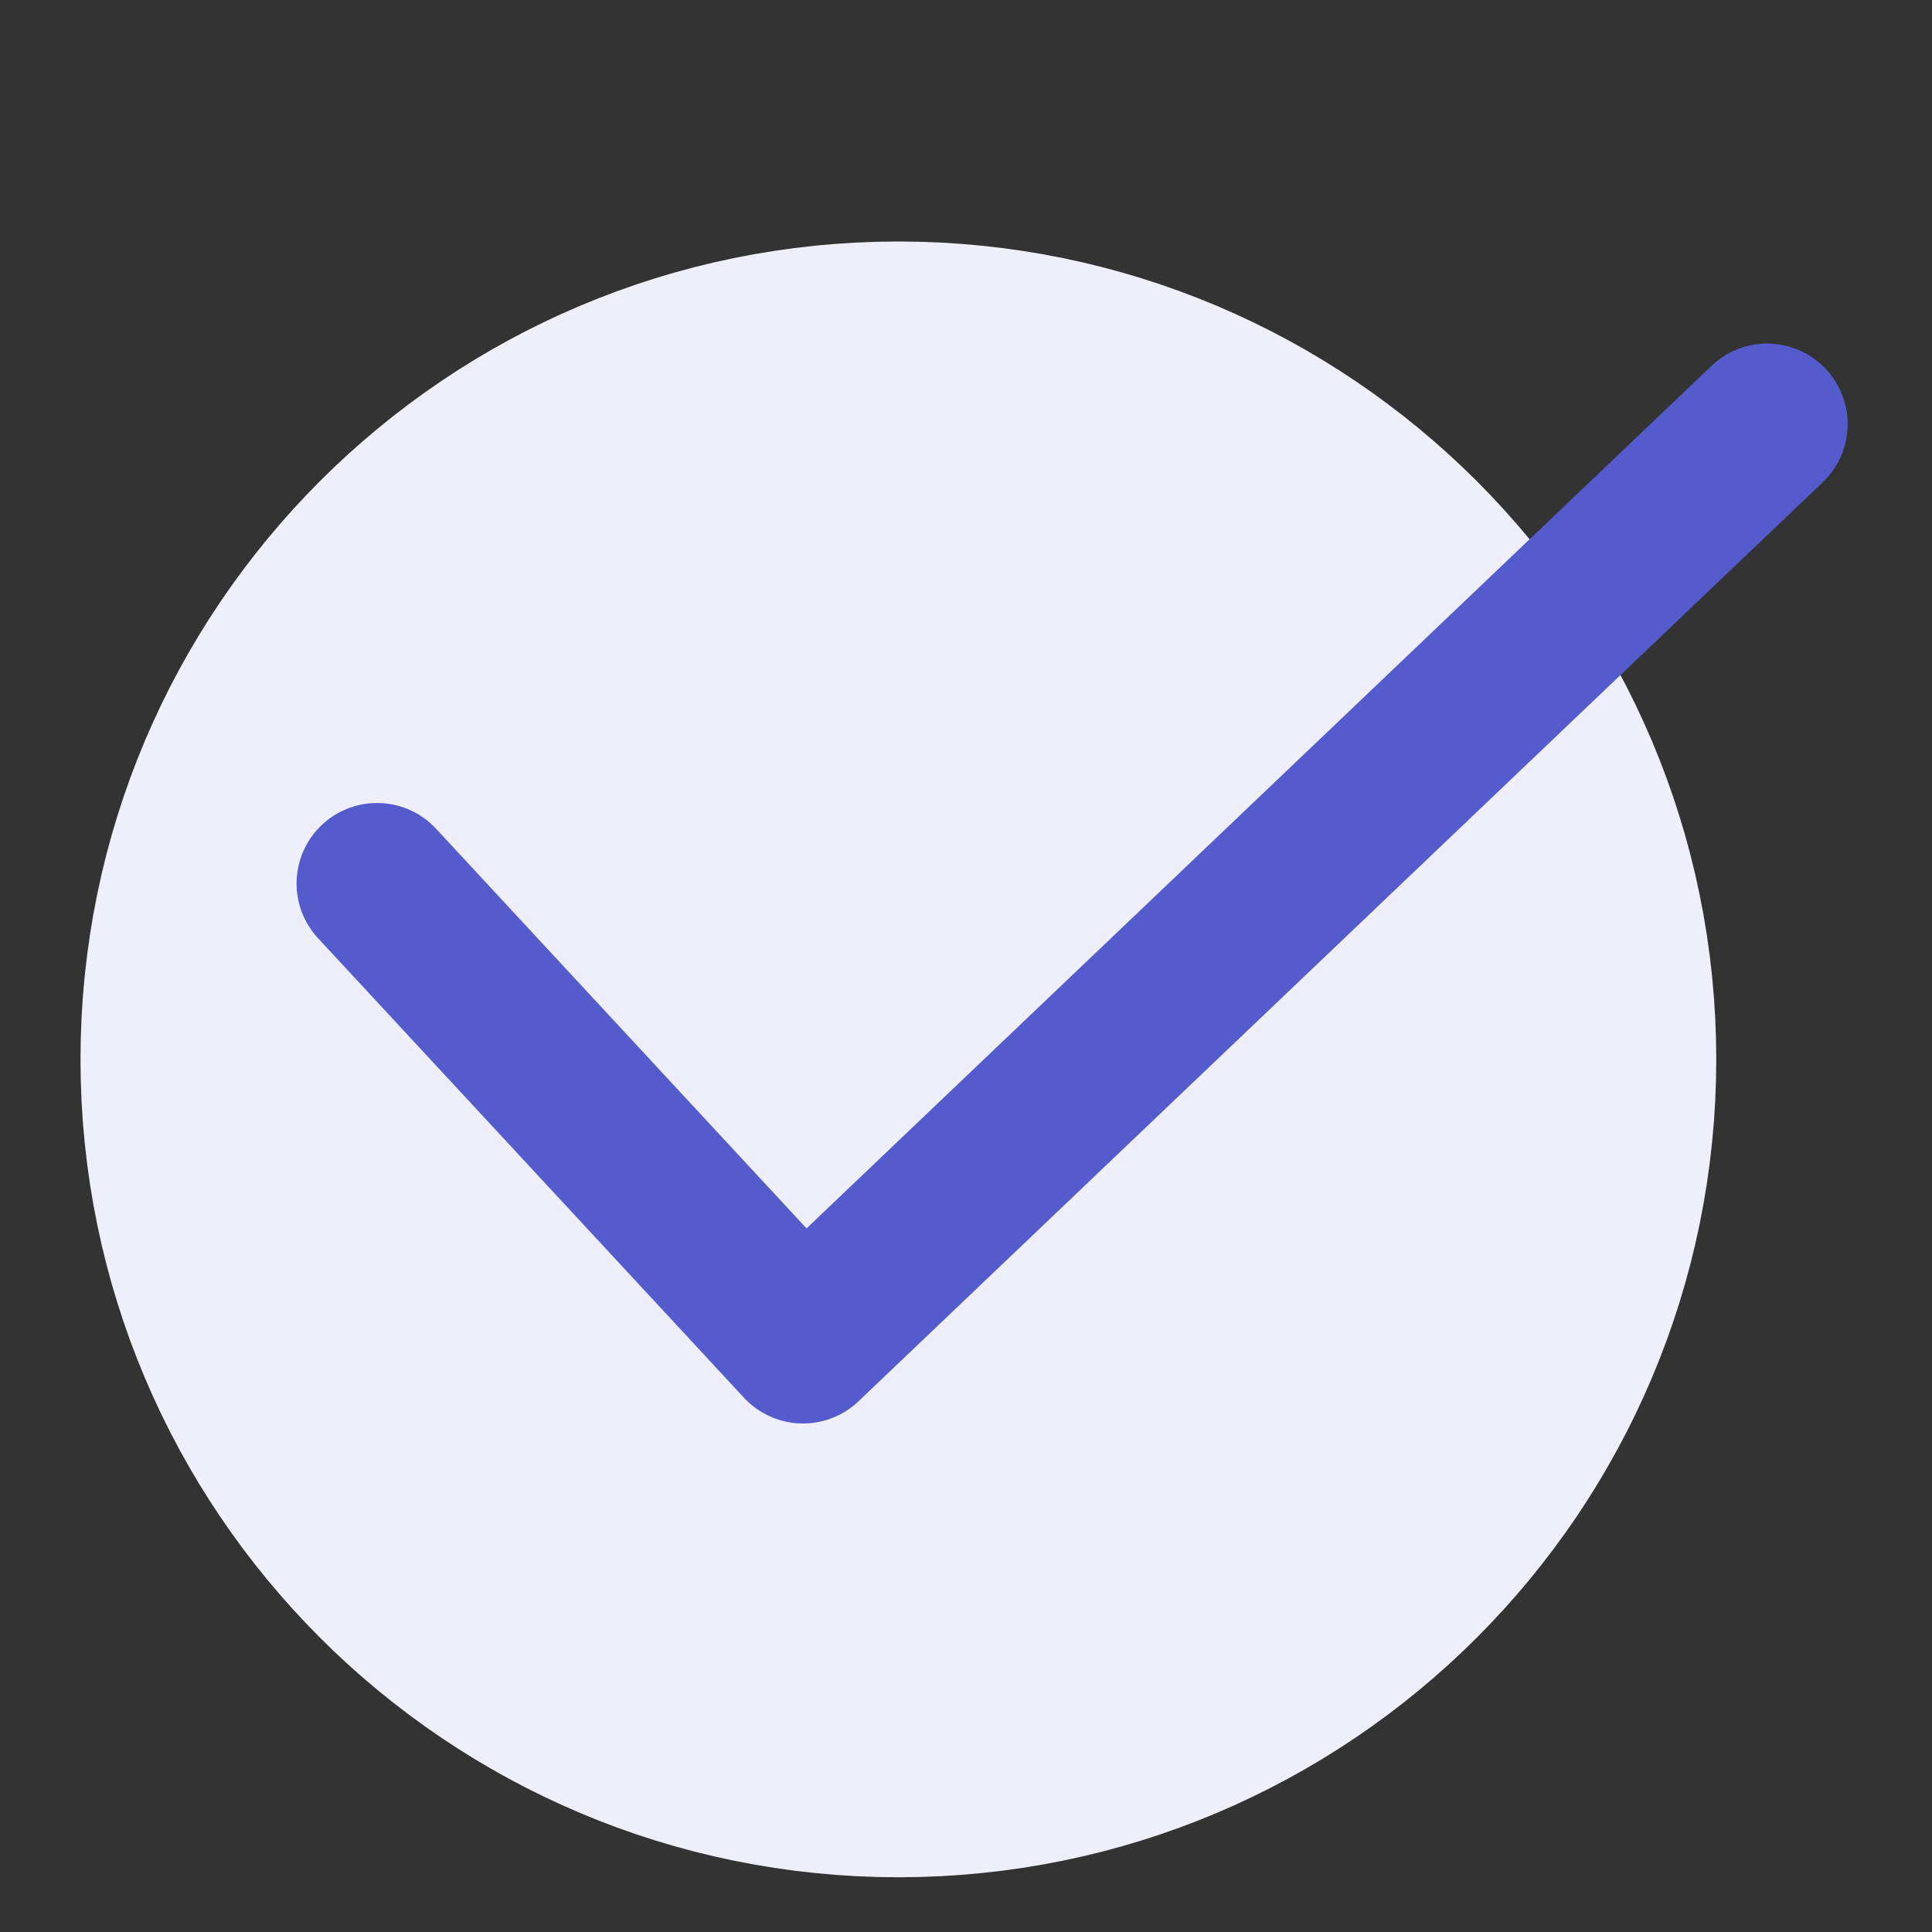 <?xml version="1.0" encoding="UTF-8"?> <svg xmlns="http://www.w3.org/2000/svg" width="24" height="24" viewBox="0 0 24 24" fill="none"><rect x="0" y="0" width="24" height="24" fill="#333333" stroke="none"/> <path d="M11.16 21.32C15.667 21.32 19.32 17.667 19.32 13.16C19.32 8.653 15.667 5 11.16 5C6.653 5 3 8.653 3 13.16C3 17.667 6.653 21.32 11.16 21.32Z" fill="#EEEFFA" stroke="#EEEFFA" stroke-width="4"></path> <path d="M4.684 10.975L9.975 16.683L21.952 5.268" stroke="#545BCD" stroke-width="2" stroke-linecap="round" stroke-linejoin="round"></path> </svg> 